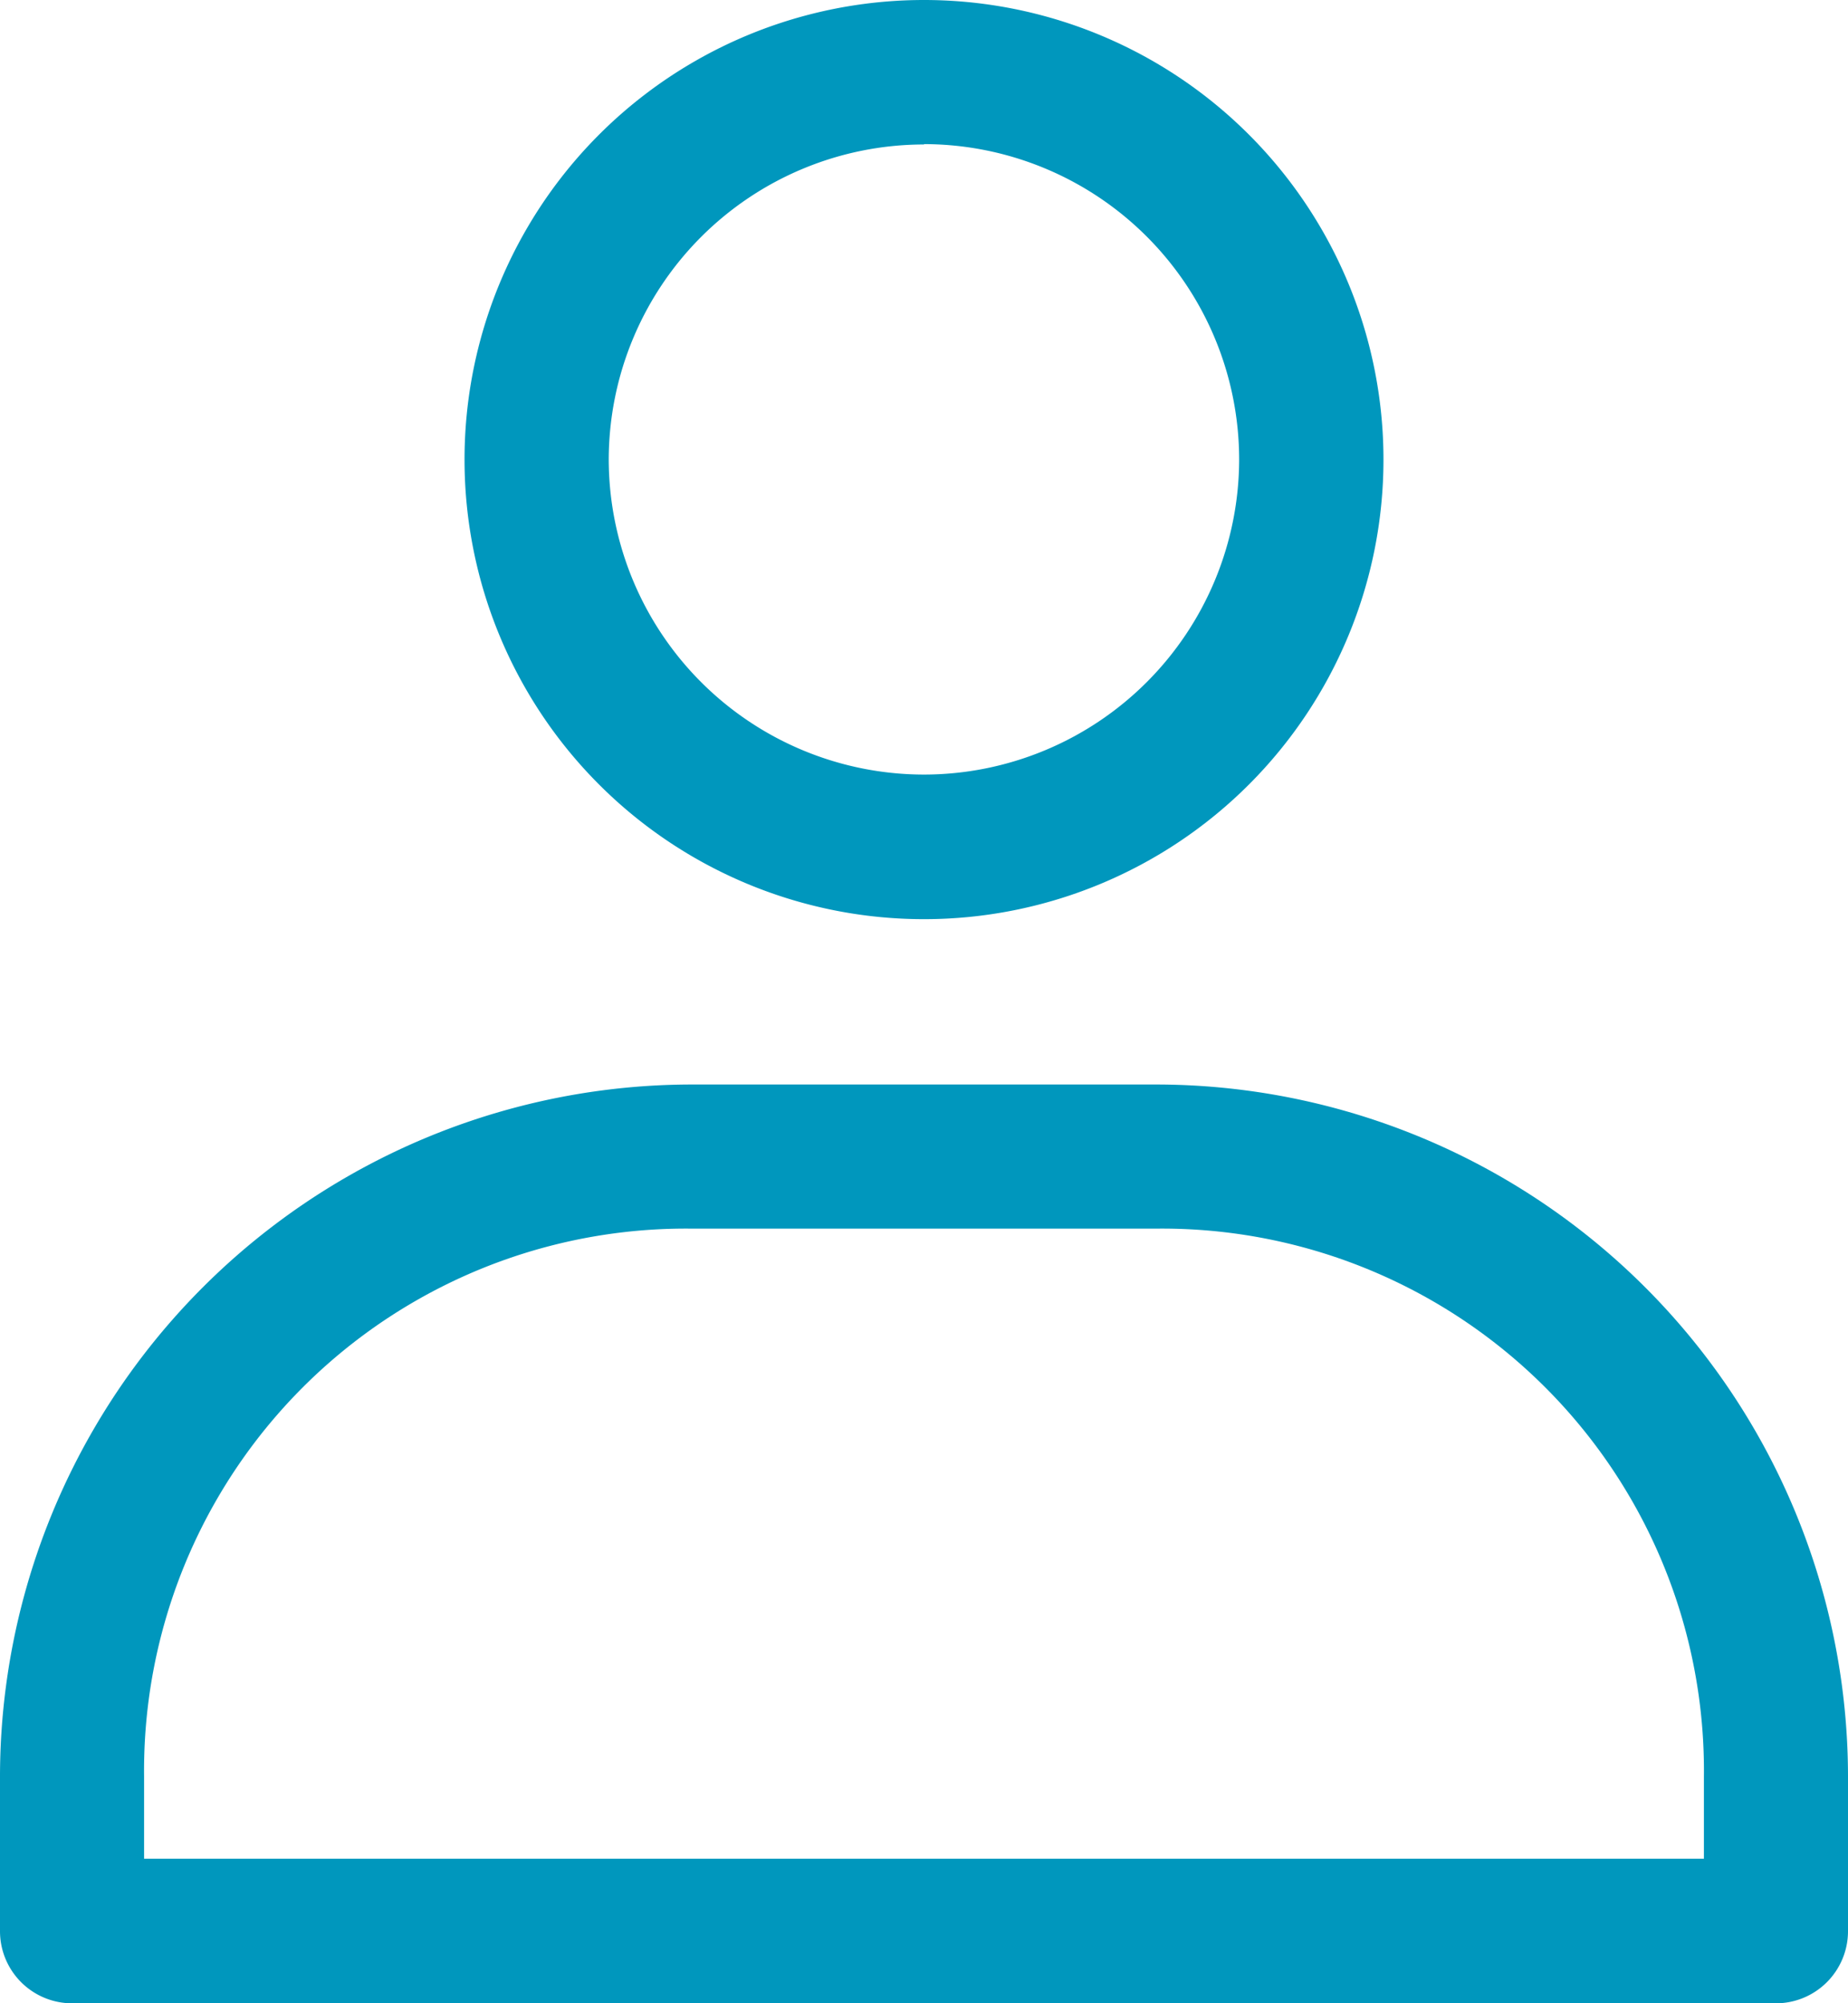 <svg xmlns="http://www.w3.org/2000/svg" width="15.686" height="17" viewBox="0 0 15.686 17">
    <defs>
        <style>
            .cls-1{fill:#0097bd}
        </style>
    </defs>
    <g id="Group_1166" data-name="Group 1166" transform="translate(89.843 -5.5)">
        <path id="Path_1088" data-name="Path 1088" class="cls-1" d="M-82 13.3a3.9 3.9 0 0 1-3.9-3.9A3.9 3.9 0 0 1-82 5.5a3.9 3.9 0 0 1 3.9 3.9 3.9 3.9 0 0 1-3.9 3.9zm0-6.574A2.678 2.678 0 0 0-84.676 9.4 2.678 2.678 0 0 0-82 12.073 2.678 2.678 0 0 0-79.325 9.4 2.678 2.678 0 0 0-82 6.723z"/>
        <path id="Path_1089" data-name="Path 1089" class="cls-1" d="M-89.231 22.5a.612.612 0 0 1-.612-.612v-1.315a5.877 5.877 0 0 1 5.871-5.87h3.944a5.877 5.877 0 0 1 5.871 5.87v1.315a.612.612 0 0 1-.612.612zm5.259-6.574a4.6 4.6 0 0 0-4.648 4.647v.7h13.24v-.7a4.6 4.6 0 0 0-4.648-4.647z"/>
    </g>
</svg>
